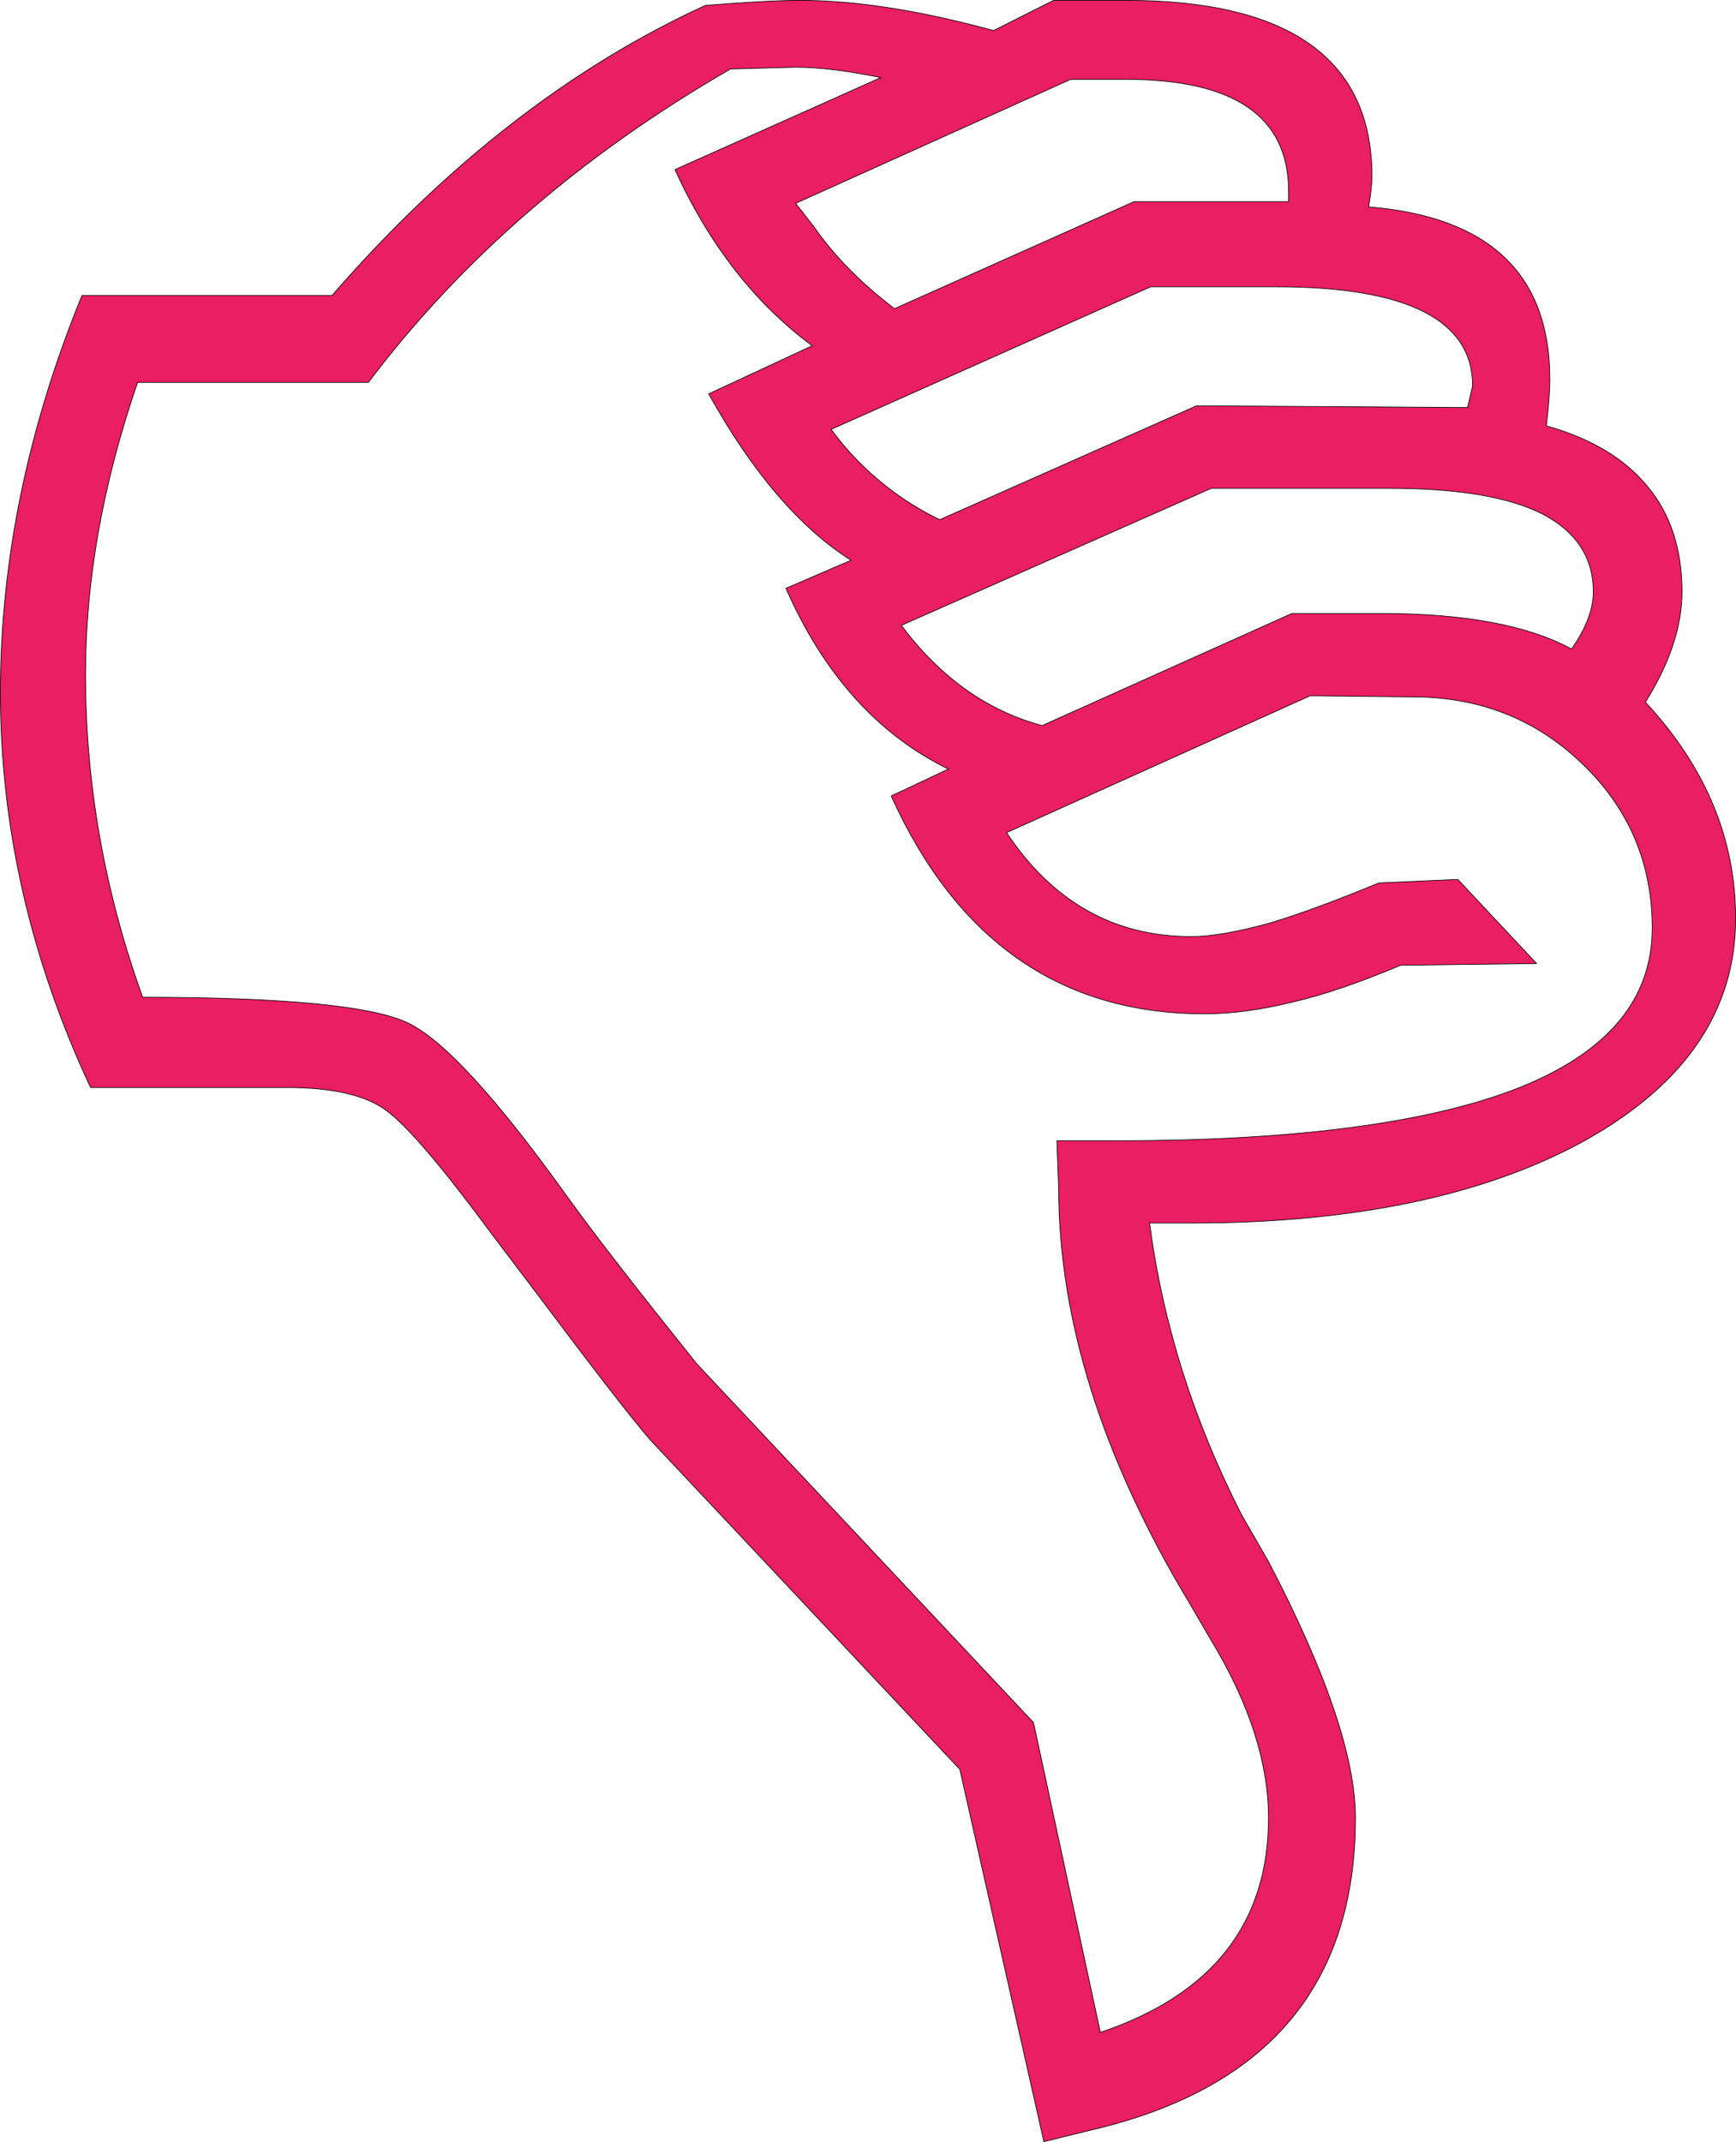<?xml version="1.0" encoding="UTF-8" standalone="no"?>
<!-- Creator: CorelDRAW -->

<svg
   xmlns:dc="http://purl.org/dc/elements/1.1/"
   xmlns:cc="http://creativecommons.org/ns#"
   xmlns:rdf="http://www.w3.org/1999/02/22-rdf-syntax-ns#"
   xmlns:svg="http://www.w3.org/2000/svg"
   xmlns="http://www.w3.org/2000/svg"
   xmlns:sodipodi="http://sodipodi.sourceforge.net/DTD/sodipodi-0.dtd"
   xmlns:inkscape="http://www.inkscape.org/namespaces/inkscape"
   xml:space="preserve"
   width="7.867in"
   height="9.705in"
   style="fill-rule:evenodd;image-rendering:optimizeQuality;shape-rendering:geometricPrecision;text-rendering:geometricPrecision"
   viewBox="0 0 7867 9705.321"
   version="1.1"
   id="svg9"
   sodipodi:docname="thumbsdown.svg"
   inkscape:version="0.92.1 r15371"><sodipodi:namedview
     pagecolor="#ffffff"
     bordercolor="#666666"
     borderopacity="1"
     objecttolerance="10"
     gridtolerance="10"
     guidetolerance="10"
     inkscape:pageopacity="0"
     inkscape:pageshadow="2"
     inkscape:window-width="1920"
     inkscape:window-height="921"
     id="namedview11"
     showgrid="false"
     fit-margin-top="0"
     fit-margin-left="0"
     fit-margin-right="0"
     fit-margin-bottom="0"
     inkscape:zoom="0.22348485"
     inkscape:cx="364.56"
     inkscape:cy="469.61482"
     inkscape:window-x="-8"
     inkscape:window-y="-8"
     inkscape:window-maximized="1"
     inkscape:current-layer="svg9" /><defs
     id="defs4"><style
       type="text/css"
       id="style2"><![CDATA[
    .str0 {stroke:#000000;stroke-width:3}
    .fil0 {fill:#000000}
   ]]></style></defs><g
     id="Layer 1"
     style="fill:#e91e63;fill-opacity:1"
     transform="translate(-452.5,-686.5)"><path
       class="fil0 str0"
       d="M 824,2025 H 1957 C 2477,1427 3042,989 3649,711 c 191,-15 334,-23 425,-23 259,0 552,47 881,137 l 272,-137 h 326 c 744,0 1117,267 1117,798 0,31 -5,75 -15,138 546,44 821,305 821,780 0,51 -5,121 -16,212 203,57 355,148 459,275 104,124 156,285 156,477 0,155 -55,323 -166,500 272,292 409,619 409,979 0,415 -225,749 -676,1003 -451,251 -1047,378 -1791,378 h -189 c 60,456 200,897 417,1322 l 122,212 c 262,501 394,889 394,1161 0,754 -396,1226 -1192,1413 l -220,54 L 4802,8703 3397,7208 c -96,-112 -261,-327 -500,-645 l -212,-280 c -228,-309 -389,-498 -482,-565 -94,-70 -244,-104 -451,-104 H 863 C 591,5034 454,4435 454,3824 454,3228 578,2626 824,2025 Z m 252,394 c -159,461 -236,902 -236,1322 0,495 85,982 259,1464 637,0 1036,39 1197,114 163,75 407,342 731,795 129,179 326,431 583,752 l 1526,1625 303,1404 c 508,-171 762,-495 762,-972 0,-246 -85,-515 -259,-803 l -98,-168 C 5447,7293 5250,6666 5250,6068 l -8,-213 h 275 c 803,0 1410,-80 1814,-238 407,-161 609,-402 609,-726 0,-293 -106,-541 -316,-743 -210,-203 -467,-304 -770,-304 l -464,-5 -1376,620 c 208,313 487,471 837,471 91,0 208,-21 348,-59 142,-42 308,-104 502,-184 l 358,-16 357,381 -616,8 c -179,75 -340,132 -487,166 -146,36 -280,54 -402,54 -648,0 -1122,-329 -1420,-987 l 259,-122 c -319,-156 -565,-430 -736,-819 l 295,-127 c -233,-148 -448,-399 -645,-754 l 469,-218 c -256,-189 -464,-453 -622,-798 l 933,-417 c -150,-31 -280,-47 -386,-47 l -295,8 c -674,389 -1221,863 -1641,1420 z m 3461,1101 c 177,236 389,387 638,454 l 1132,-508 h 402 c 381,0 669,54 865,161 65,-91 99,-179 99,-259 0,-156 -78,-273 -231,-353 -155,-78 -386,-116 -694,-116 h -806 z m -318,-888 c 23,31 44,57 59,75 122,142 267,254 433,334 l 1164,-516 1228,8 23,-98 c 0,-298 -295,-449 -889,-449 H 5667 Z M 4058,1608 c 36,44 62,80 83,106 96,138 218,259 365,371 l 1086,-485 h 700 v -46 c 0,-340 -246,-508 -739,-508 h -248 z"
       id="path6"
       style="fill:#e91e63;fill-opacity:1;stroke:#000000;stroke-width:3"
       inkscape:connector-curvature="0" /></g></svg>